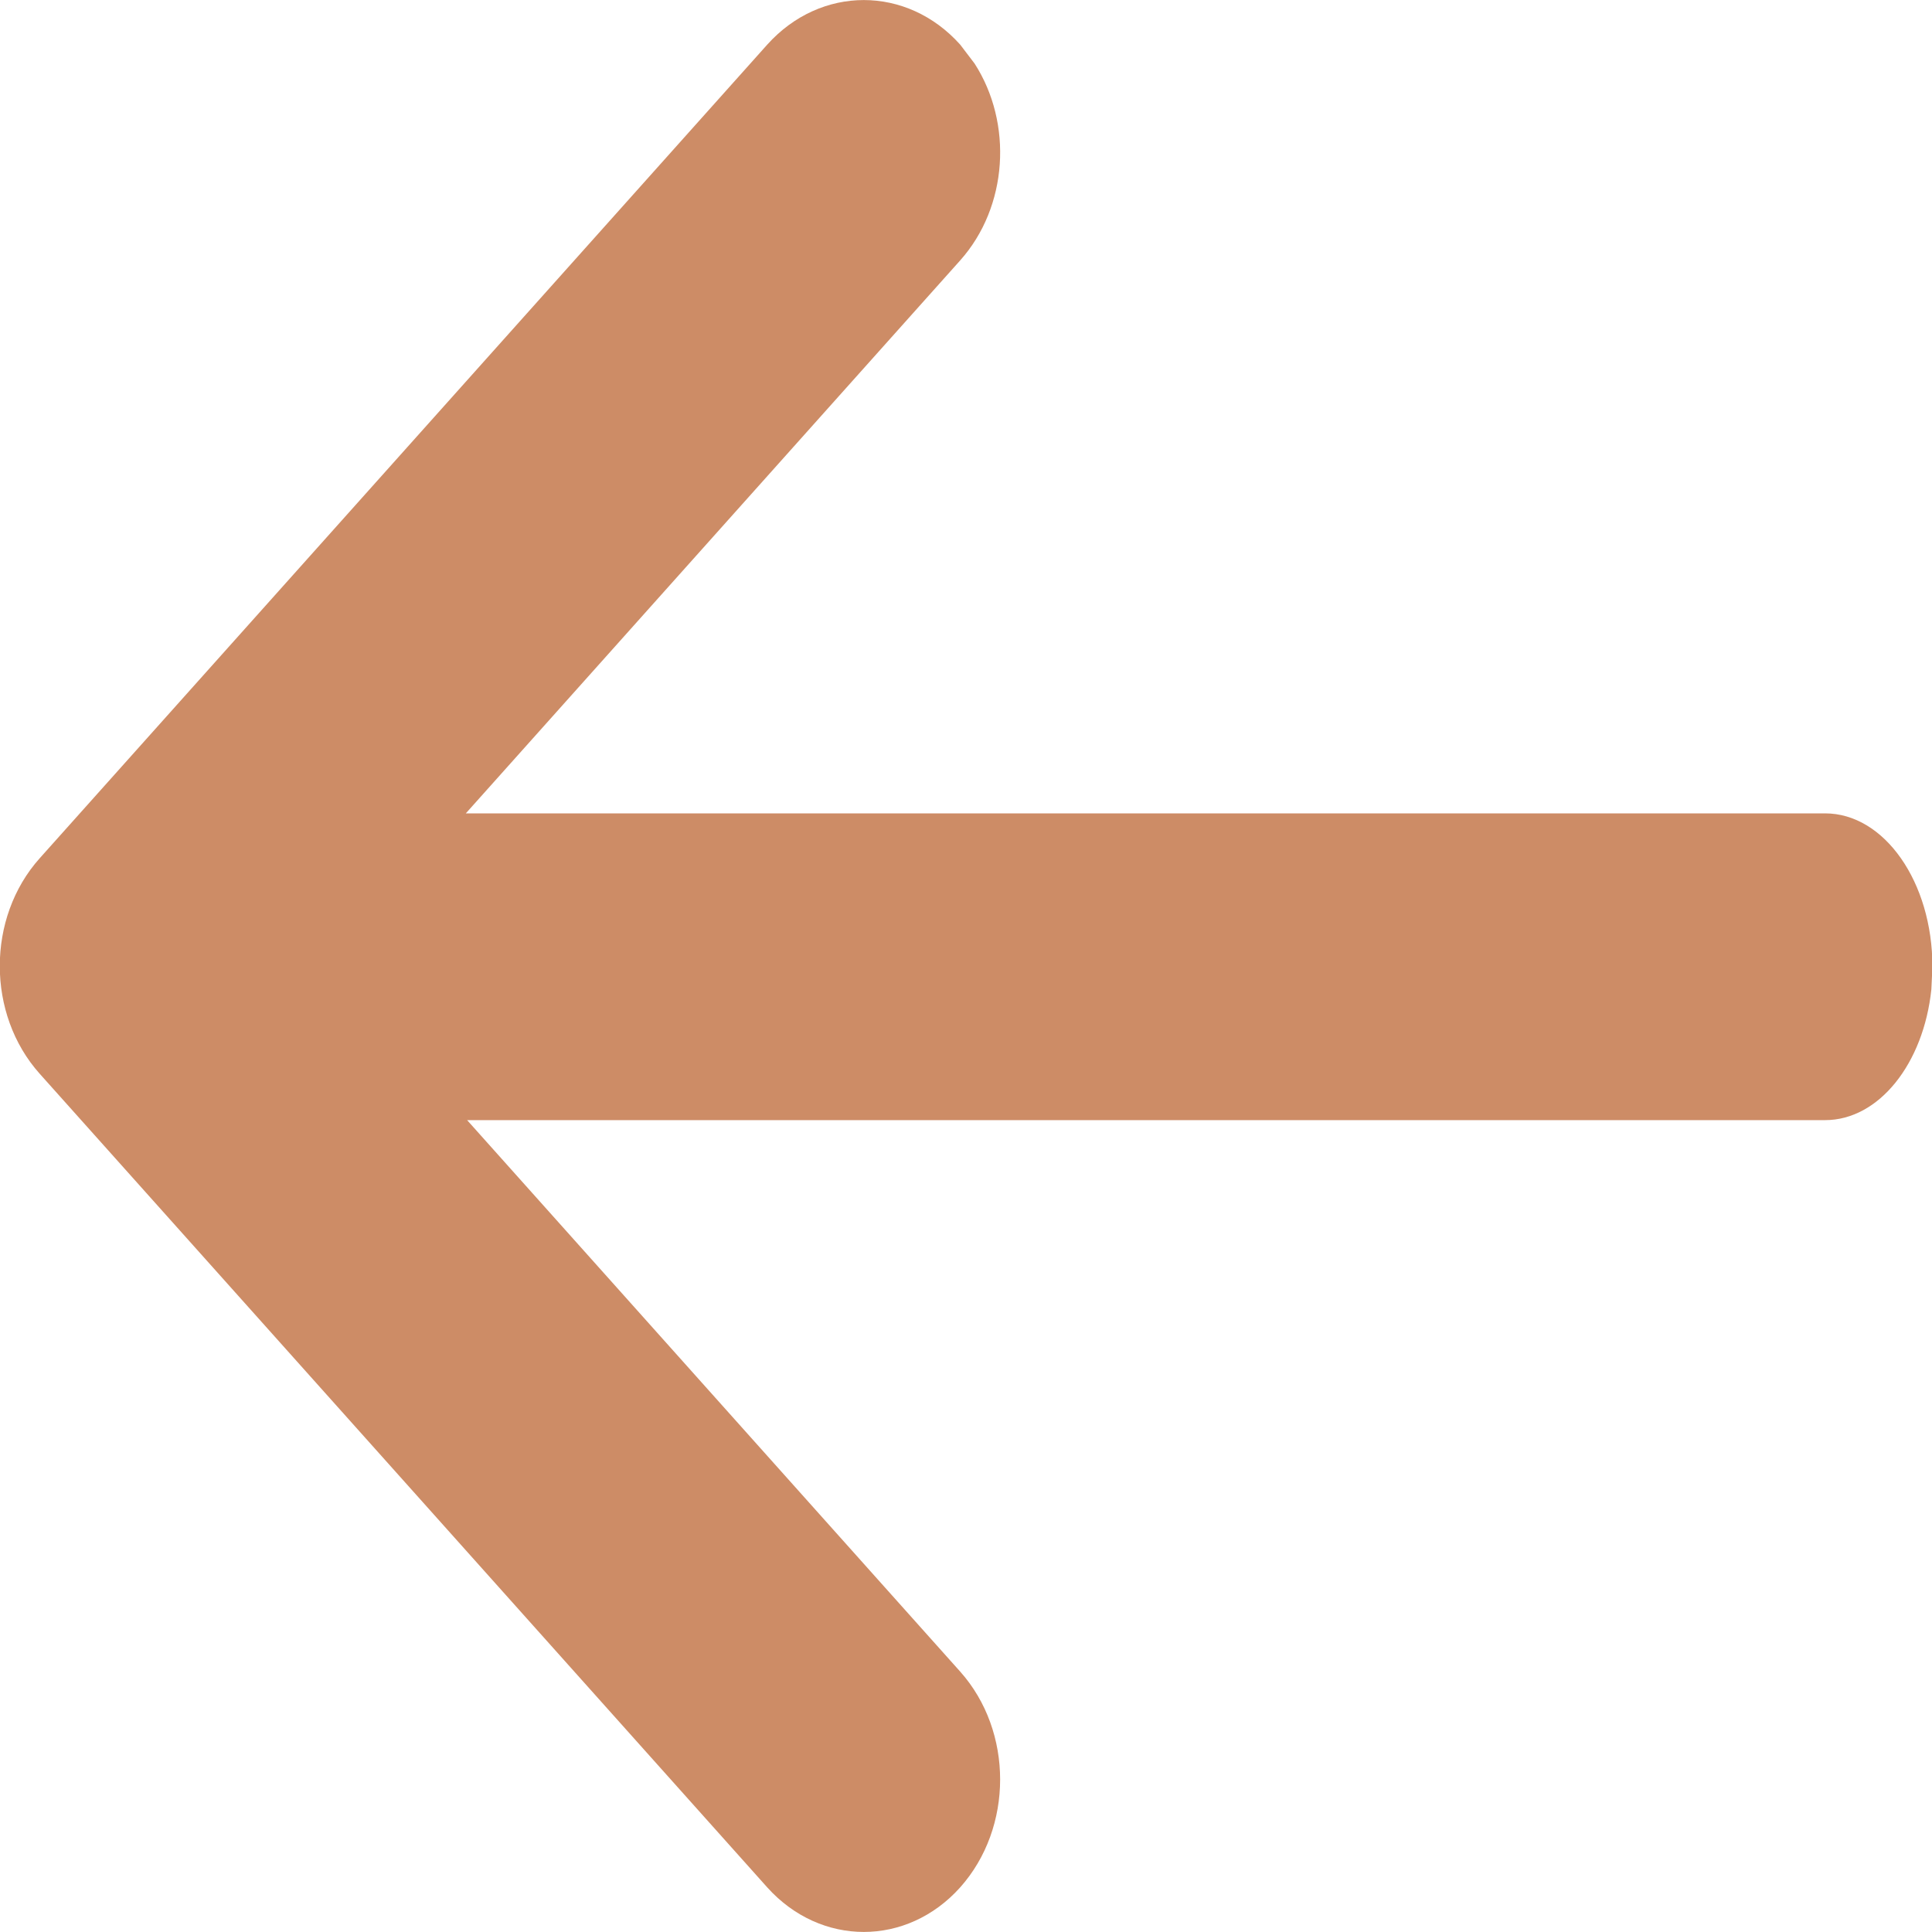 <?xml version="1.0" encoding="UTF-8"?>
<svg width="9px" height="9px" viewBox="0 0 9 9" version="1.1" xmlns="http://www.w3.org/2000/svg" xmlns:xlink="http://www.w3.org/1999/xlink">
    <title>icon-back-orange</title>
    <g id="All-icons" stroke="none" stroke-width="1" fill="none" fill-rule="evenodd">
        <g id="Business-travel-icons-" transform="translate(-293, -166)" fill="#CD8C66" fill-rule="nonzero">
            <g id="icon-back-orange" transform="translate(293, 166)">
                <path d="M4.529,0.208 C4.777,-0.069 5.179,-0.069 5.428,0.208 L5.428,0.208 L8.817,3.998 C9.065,4.275 9.065,4.725 8.817,5.002 L8.817,5.002 L5.428,8.792 C5.179,9.069 4.777,9.069 4.529,8.792 C4.281,8.514 4.281,8.065 4.529,7.787 L4.529,7.787 L6.826,5.218 L0.5,5.218 C0.249,5.218 0.041,4.954 0.005,4.609 L4.08562073e-14,4.504 C4.08562073e-14,4.109 0.224,3.789 0.5,3.789 L0.5,3.789 L6.832,3.789 L4.529,1.213 C4.306,0.963 4.283,0.574 4.462,0.296 Z" id="Shape-Copy-2" transform="translate(4.501, 4.5) scale(-1, 1) translate(-4.501, -4.5) "></path>
            </g>
        </g>
    </g>
</svg>